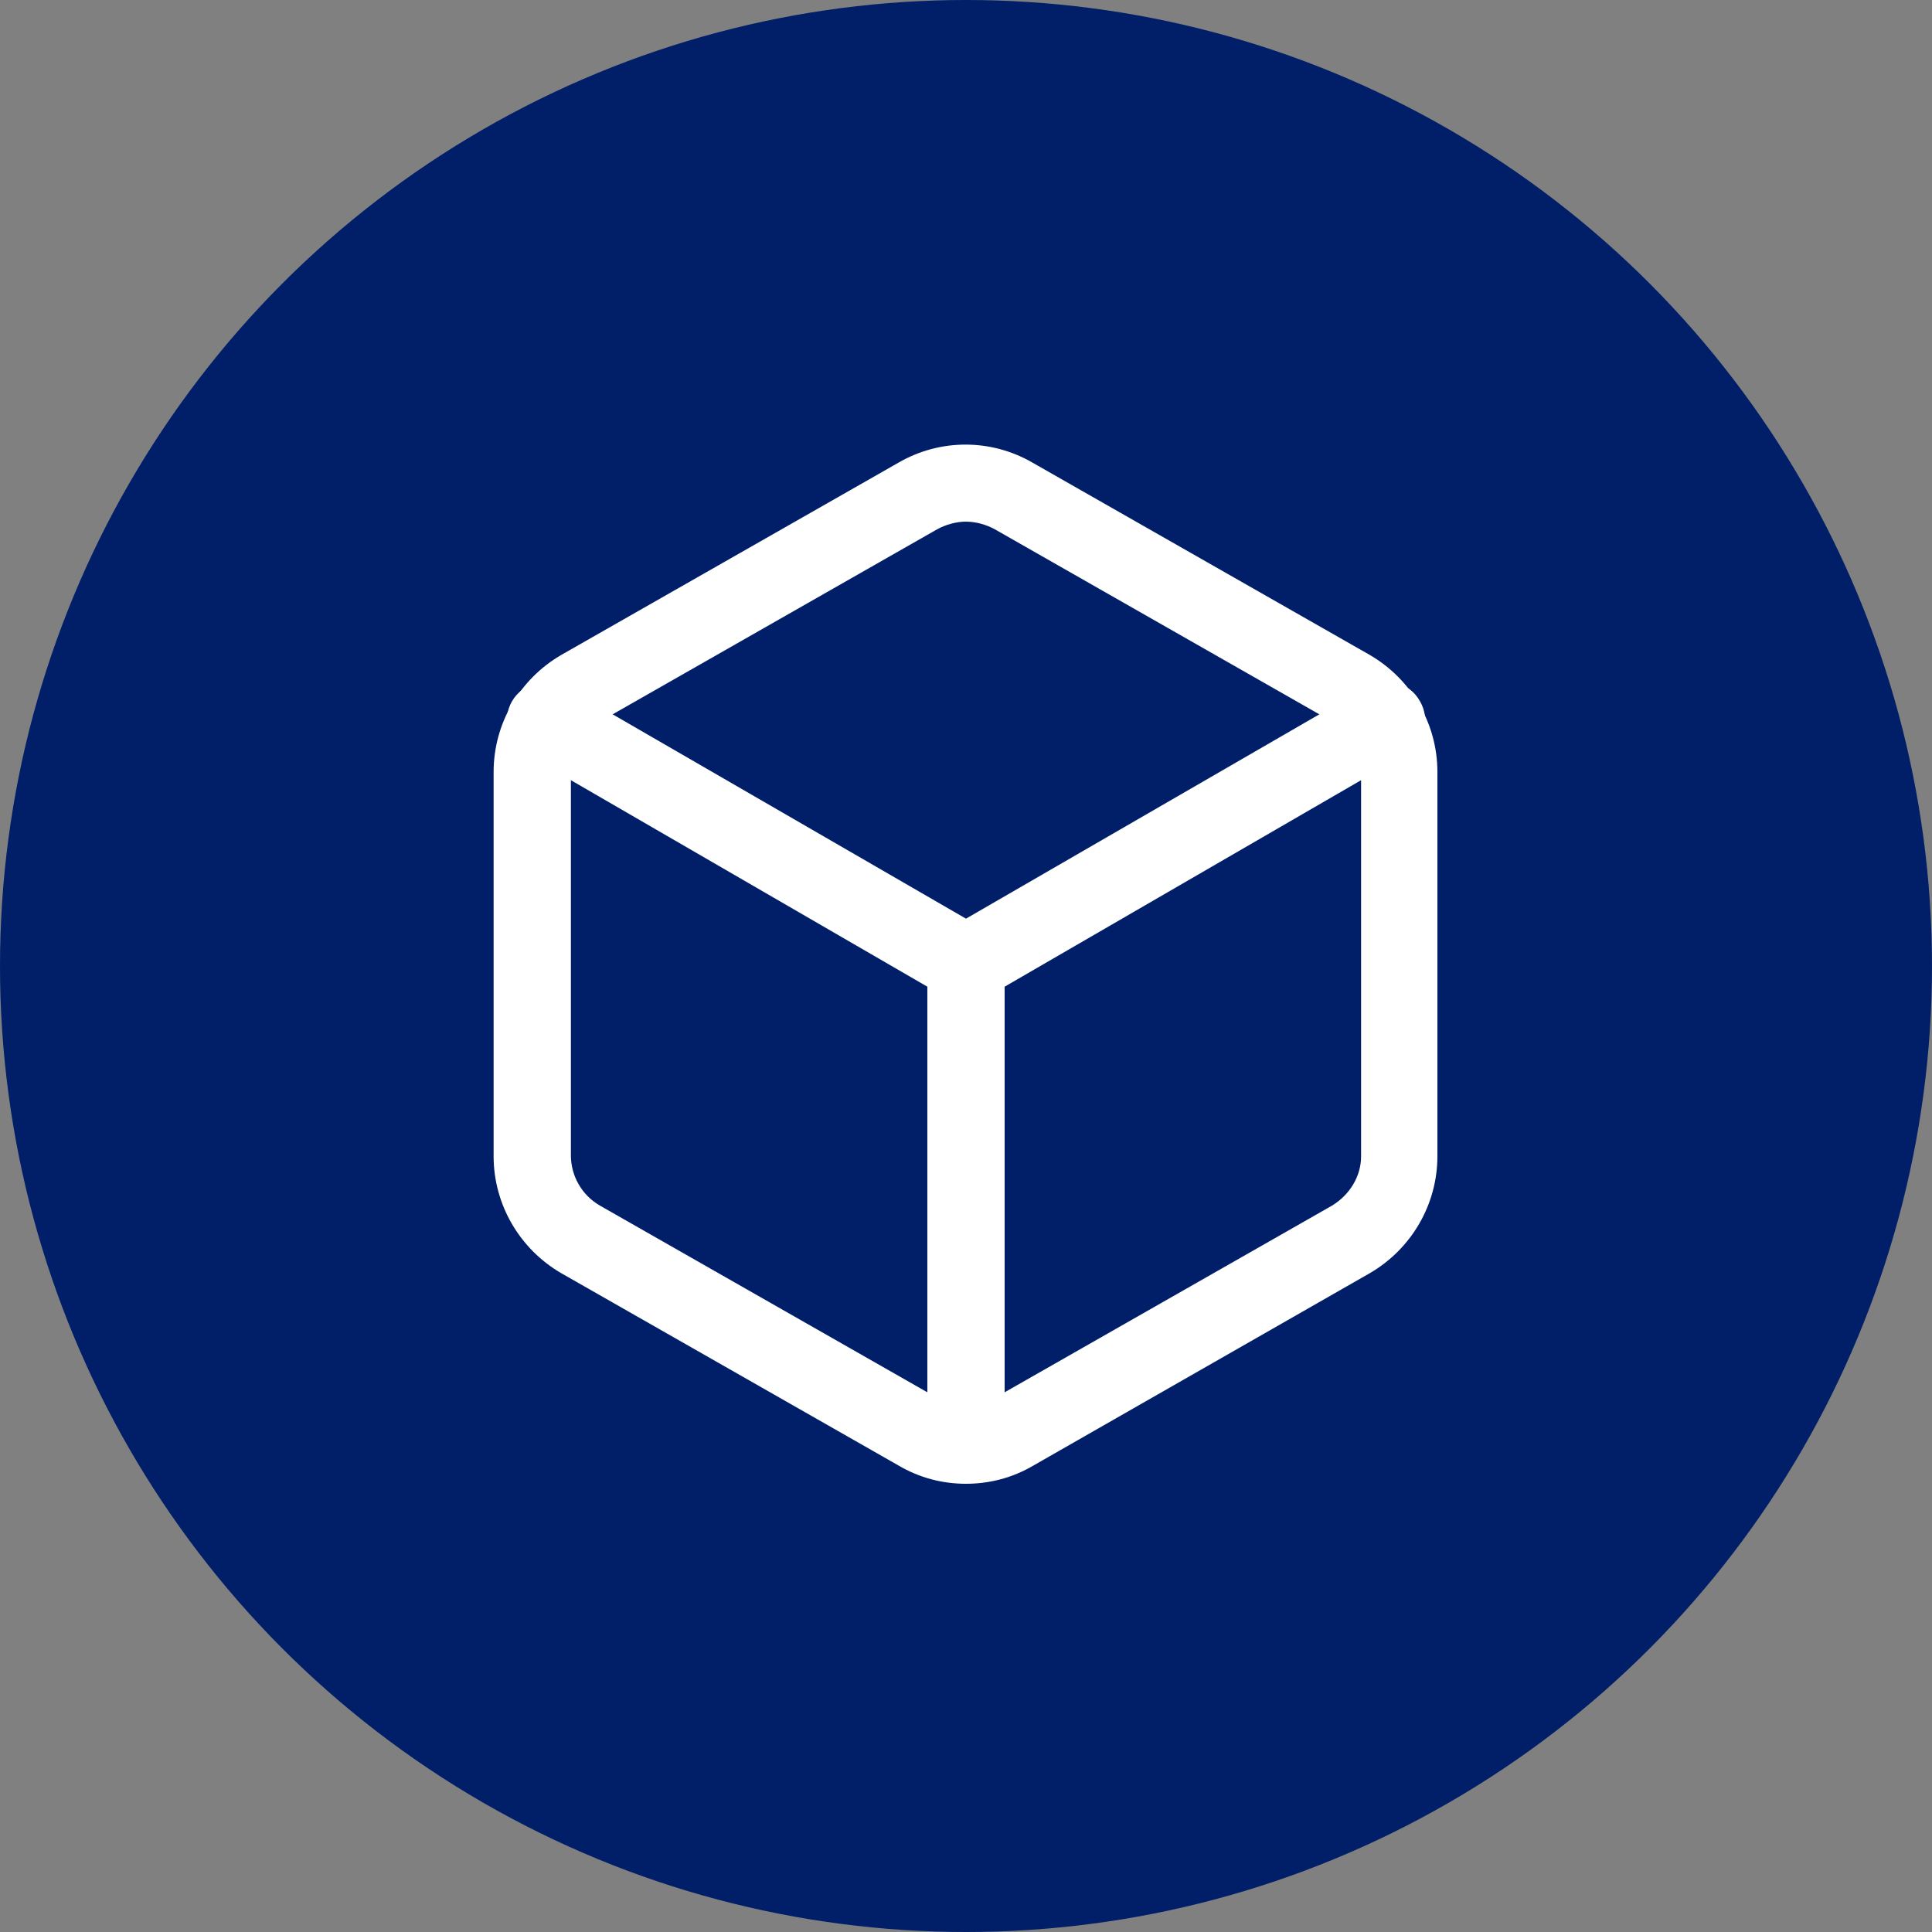 <?xml version="1.0" encoding="utf-8"?>
<!-- Generator: Adobe Illustrator 25.0.0, SVG Export Plug-In . SVG Version: 6.00 Build 0)  -->
<svg version="1.1" id="Layer_1" xmlns="http://www.w3.org/2000/svg" xmlns:xlink="http://www.w3.org/1999/xlink" x="0px" y="0px"
	 viewBox="0 0 200 200" style="enable-background:new 0 0 200 200;" xml:space="preserve">
<rect x="0" y="0" width="200" height="200" fill="#808080" stroke="none"/>
<style type="text/css">
	.st0{fill:#001F68;}
	.st1{fill:#FFFFFF;}
</style>
<g transform="translate(60 -96)">
	<circle class="st0" cx="40" cy="196" r="100"/>
</g>
<g transform="translate(-65.243 87.003)">
	<g transform="translate(188.242 235.997)">
		<path class="st1" d="M-23-169.4c-2.4,0-4.8-0.6-7-1.9l-34.9-19.9c-4.3-2.5-7-7.1-7-12.1v-39.8c0-5,2.7-9.6,7-12.1l34.9-19.9
			c4.3-2.5,9.6-2.5,13.9,0l34.9,19.9c4.3,2.5,7,7.1,7,12.1v39.8c0,0,0,0,0,0c0,5-2.7,9.6-7,12.1L-16-171.3
			C-18.2-170-20.6-169.4-23-169.4z M-23-269c-1,0-2.1,0.3-3,0.8l-34.9,19.9c-1.8,1.1-3,3-3,5.1v39.8c0,2.1,1.1,4.1,3,5.2l34.9,19.9
			c1.9,1.1,4.1,1.1,6,0l34.9-19.9c1.8-1.1,3-3,3-5.1v-39.8c0-2.1-1.1-4.1-3-5.2L-20-268.2C-20.9-268.7-22-269-23-269z M21.8-203.3
			L21.8-203.3L21.8-203.3z"/>
		<path class="st1" d="M-23-219.2c-0.7,0-1.4-0.2-2-0.5l-43.5-25.2c-1.9-1.1-2.6-3.6-1.5-5.5c1.1-1.9,3.6-2.6,5.5-1.5l41.5,24
			l41.5-24c1.9-1.1,4.4-0.5,5.5,1.5c1.1,1.9,0.5,4.4-1.5,5.5L-21-219.7C-21.6-219.3-22.3-219.2-23-219.2z"/>
		<path class="st1" d="M-23-169.6c-2.2,0-4-1.8-4-3.9v-49.2c0-2.2,1.8-3.9,4-3.9s4,1.8,4,3.9v49.2C-19-171.4-20.8-169.6-23-169.6z"
			/>
	</g>
</g>
</svg>
